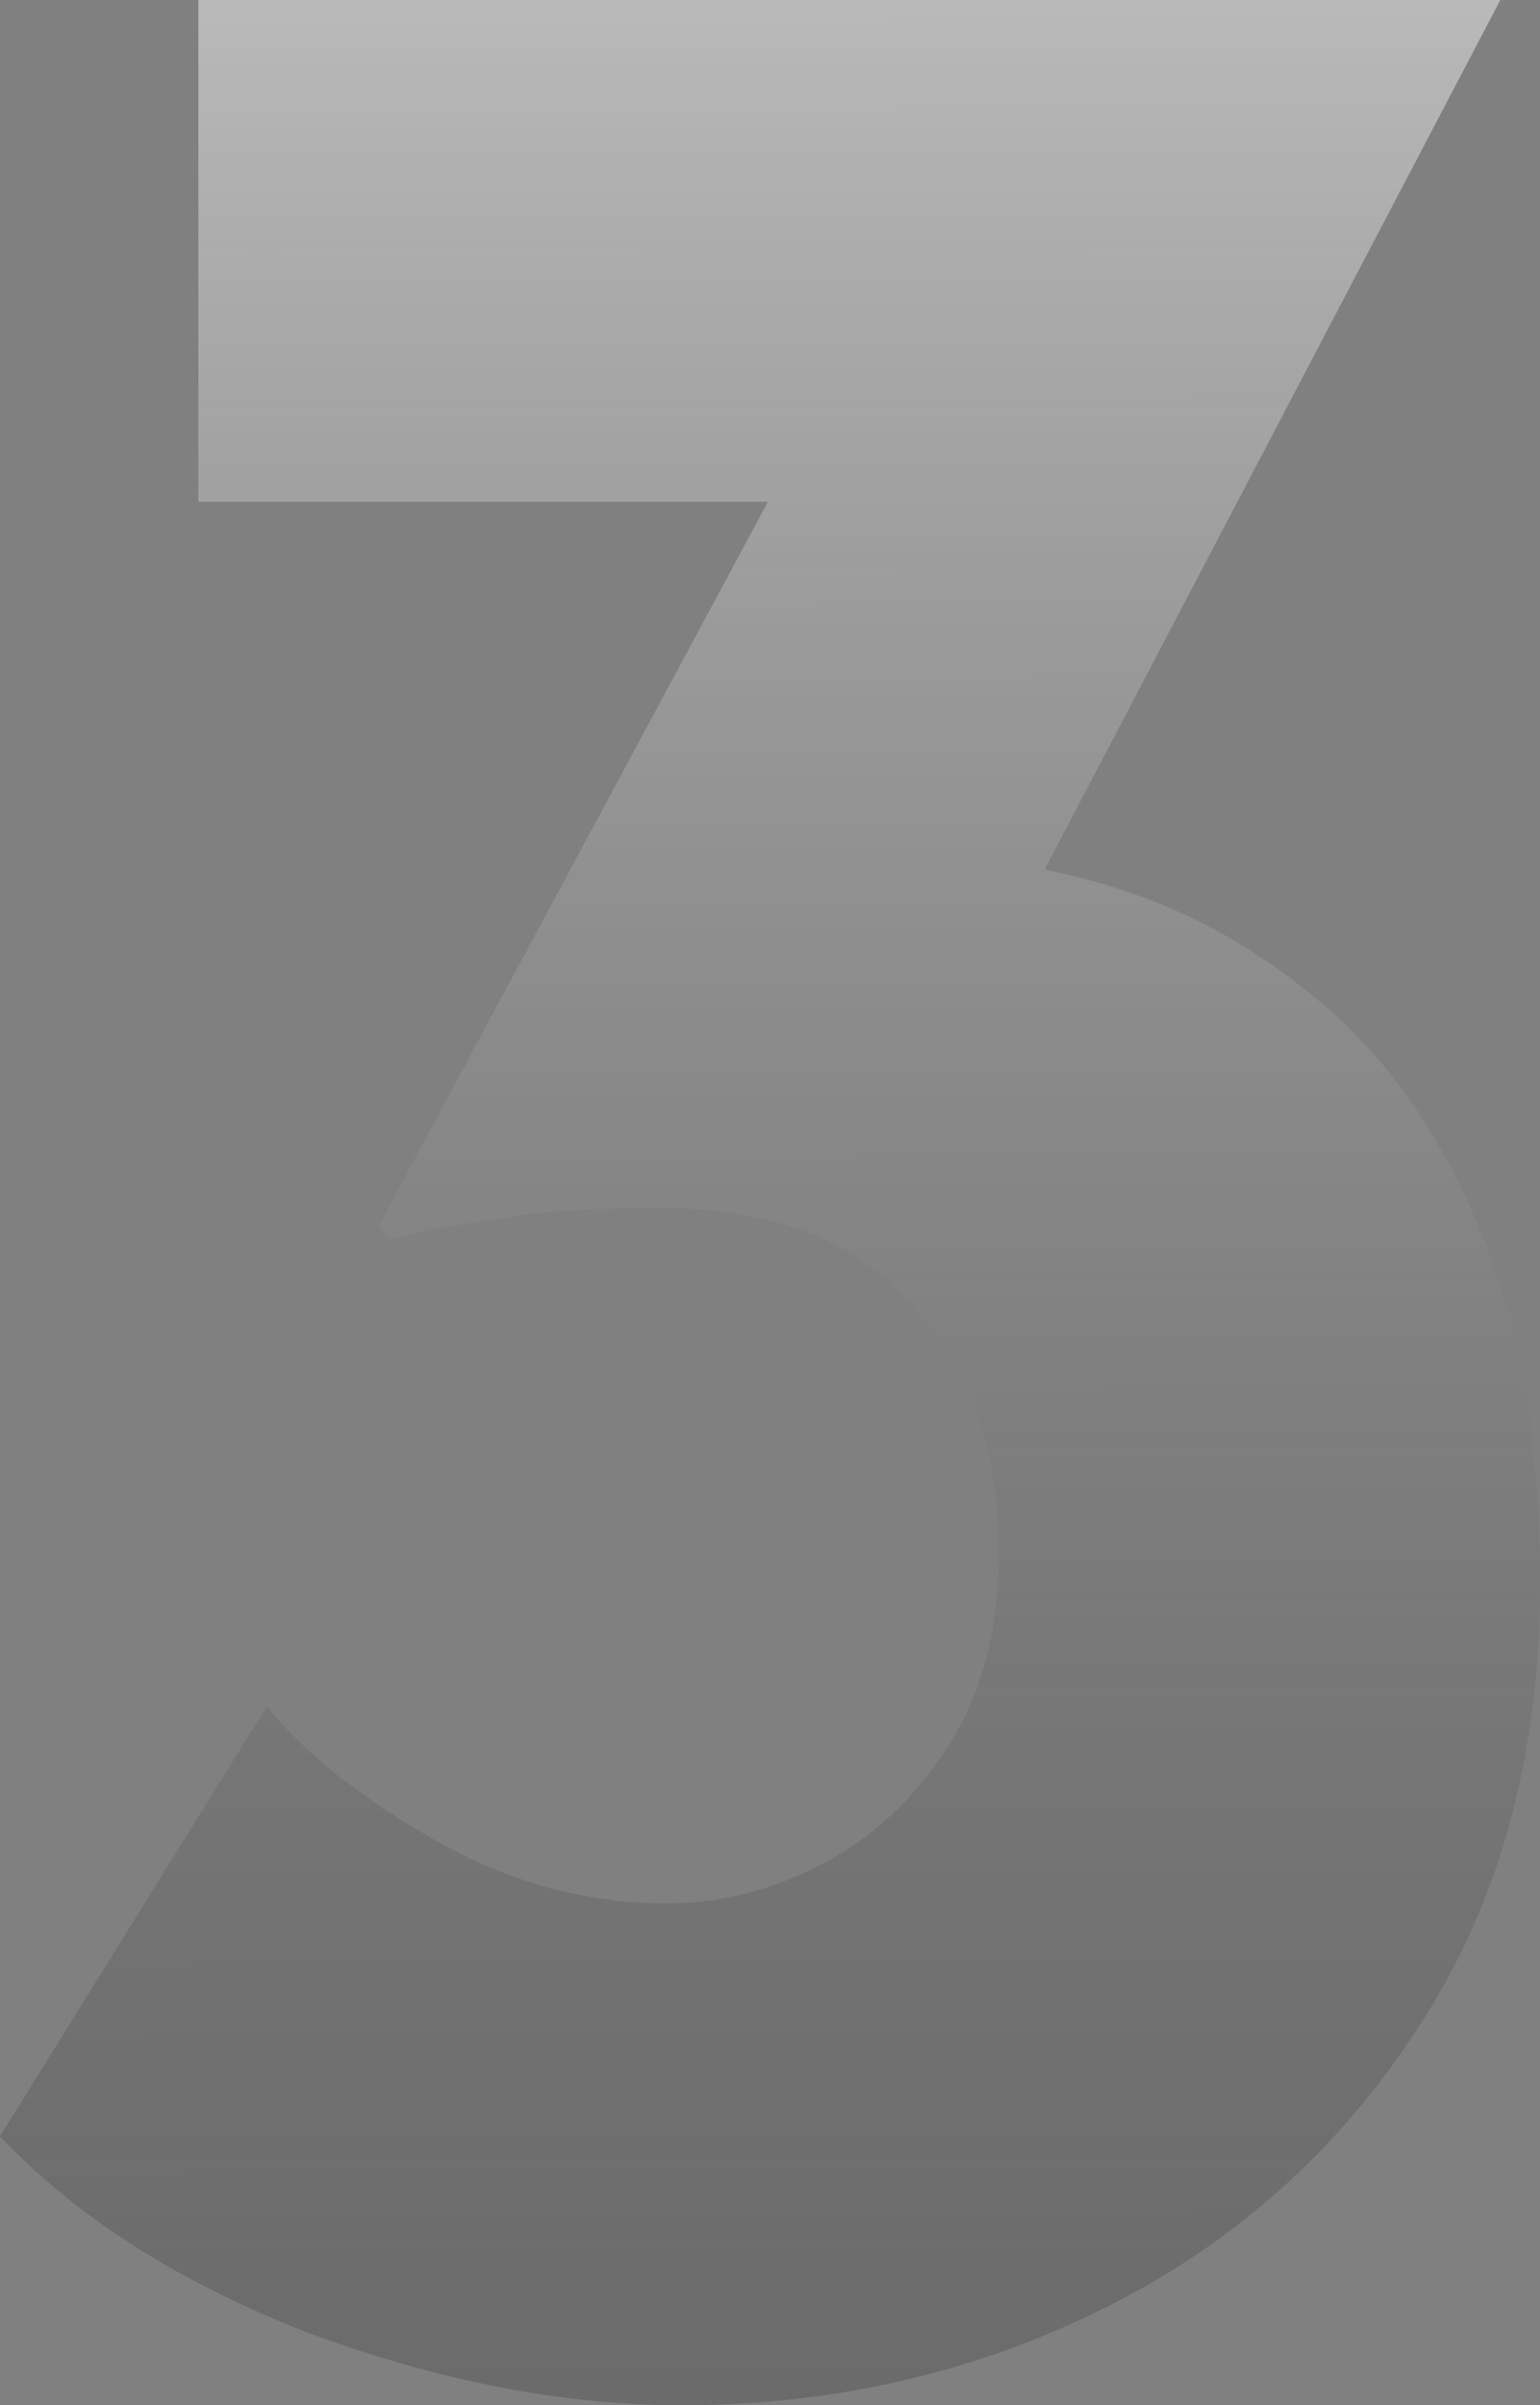 <svg width="41" height="64" viewBox="0 0 41 64" fill="none" xmlns="http://www.w3.org/2000/svg">
<rect x="0" y="0" width="41" height="64" fill="#808080" stroke="none"/>
<path opacity="0.5" d="M39.944 0L25.541 27.469L17.956 23.368C18.596 23.114 19.268 22.923 19.972 22.796C20.74 22.669 21.444 22.605 22.084 22.605C24.325 22.541 26.565 22.796 28.806 23.368C31.046 23.94 33.062 24.958 34.855 26.42C36.711 27.883 38.183 29.886 39.272 32.429C40.424 34.973 41 38.216 41 42.158C41 46.736 39.912 50.679 37.735 53.985C35.623 57.228 32.838 59.708 29.382 61.425C25.925 63.142 22.18 64 18.148 64C15.011 64 11.714 63.364 8.258 62.092C4.801 60.757 2.048 59.008 0 56.846L7.105 45.401C8.066 46.609 9.538 47.785 11.522 48.93C13.507 50.075 15.587 50.647 17.764 50.647C19.172 50.647 20.548 50.297 21.892 49.598C23.236 48.898 24.357 47.849 25.253 46.45C26.149 45.051 26.597 43.334 26.597 41.3C26.597 38.502 25.797 36.276 24.197 34.623C22.66 32.97 20.484 32.143 17.667 32.143C15.747 32.143 14.275 32.238 13.251 32.429C12.29 32.556 11.33 32.747 10.37 33.002L10.082 32.62L21.316 11.732L25.349 13.353H5.281V0H39.944Z" fill="url(#paint0_linear_99_5296)" fill-opacity="0.9"/>
<defs>
<linearGradient id="paint0_linear_99_5296" x1="20.5" y1="0" x2="20.61" y2="72.966" gradientUnits="userSpaceOnUse">
<stop stop-color="white"/>
<stop offset="1" stop-opacity="0.4"/>
</linearGradient>
</defs>
</svg>
